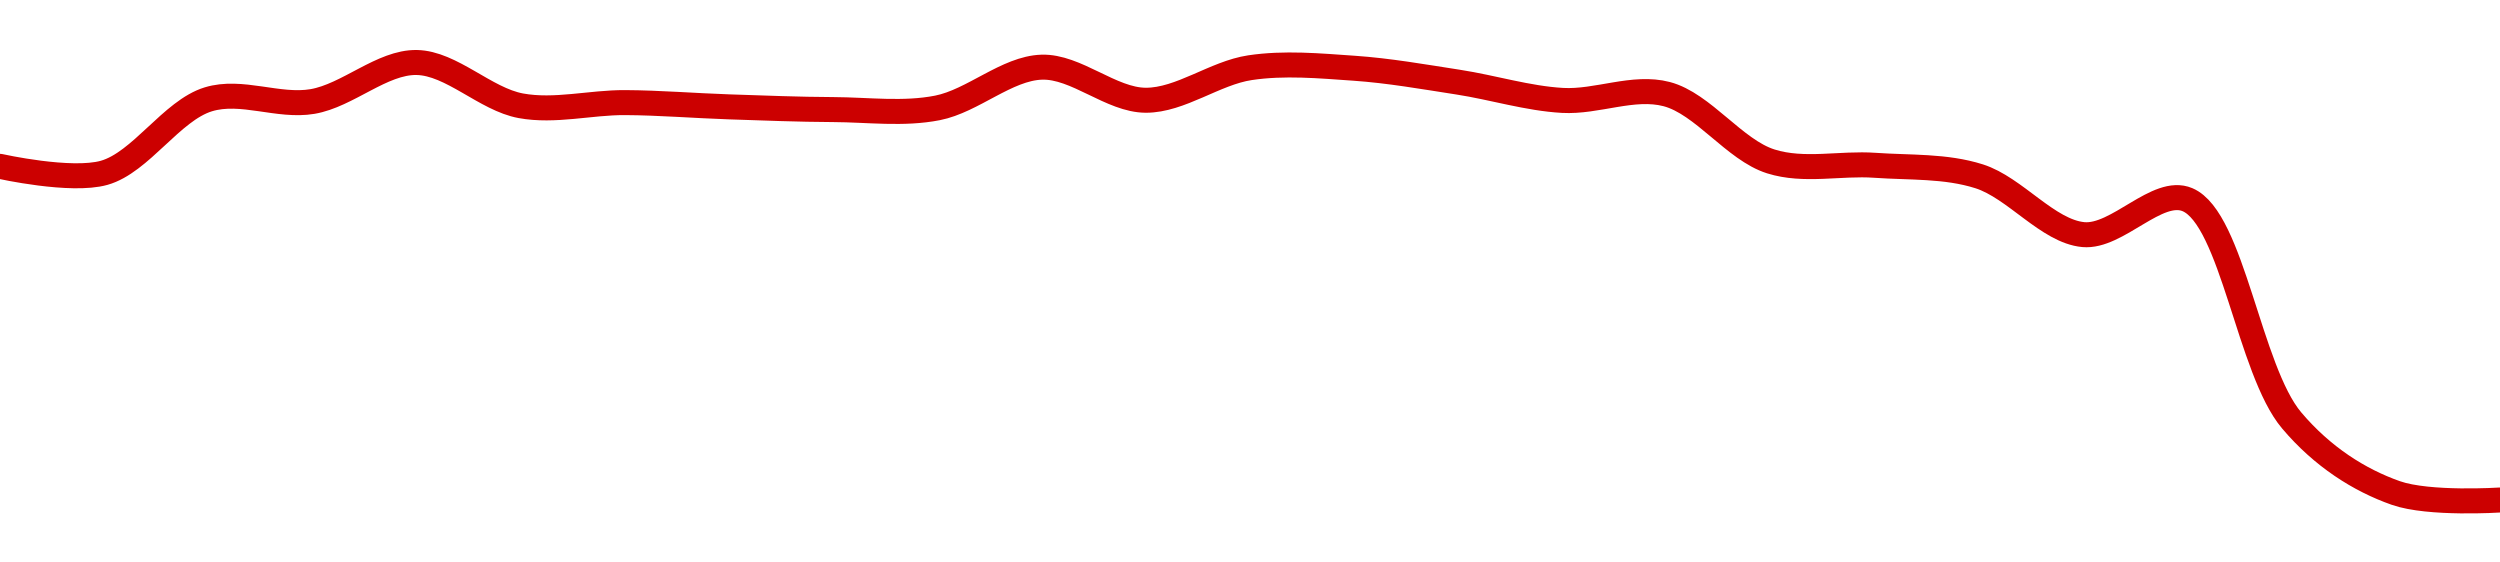 <!-- series1d: [0.00471048,0.00470556,0.00476144,0.00475979,0.00478944,0.00475654,0.00475895,0.00475571,0.00475364,0.00475492,0.00478589,0.00476074,0.00478549,0.00478508,0.00477449,0.00476061,0.00476541,0.00471423,0.00471128,0.0047029,0.00465858,0.00468513,0.0045173,0.00446211,0.00445679] -->

<svg width="200" height="45" viewBox="0 0 200 45" xmlns="http://www.w3.org/2000/svg">
  <defs>
    <linearGradient id="grad-area" x1="0" y1="0" x2="0" y2="1">
      <stop offset="0%" stop-color="rgba(255,82,82,.2)" />
      <stop offset="100%" stop-color="rgba(0,0,0,0)" />
    </linearGradient>
  </defs>

  <path d="M0,13.308C0,13.308,5.681,14.577,8.333,13.825C11.265,12.995,13.734,8.843,16.667,7.946C19.318,7.135,22.266,8.585,25,8.12C27.825,7.639,30.565,4.951,33.333,5C36.121,5.049,38.832,7.941,41.667,8.462C44.392,8.962,47.222,8.193,50,8.208C52.778,8.223,55.555,8.456,58.333,8.549C61.111,8.642,63.889,8.753,66.667,8.767C69.444,8.781,72.27,9.17,75,8.632C77.829,8.075,80.539,5.465,83.333,5.374C86.095,5.283,88.888,8.013,91.667,8.02C94.443,8.026,97.189,5.837,100,5.416C102.746,5.004,105.562,5.267,108.333,5.459C111.117,5.651,113.893,6.145,116.667,6.573C119.449,7.003,122.213,7.876,125,8.033C127.769,8.19,130.665,6.828,133.333,7.528C136.242,8.291,138.757,11.996,141.667,12.913C144.334,13.754,147.226,13.025,150,13.224C152.781,13.422,155.641,13.249,158.333,14.105C161.208,15.019,163.829,18.503,166.667,18.769C169.389,19.023,172.589,14.947,175,15.975C178.593,17.508,179.932,29.608,183.333,33.633C185.787,36.537,188.739,38.412,191.667,39.44C194.321,40.373,200,40,200,40"
        fill="none"
        stroke="#CC0000"
        stroke-width="2"
        stroke-linejoin="round"
        stroke-linecap="round"
        />
</svg>